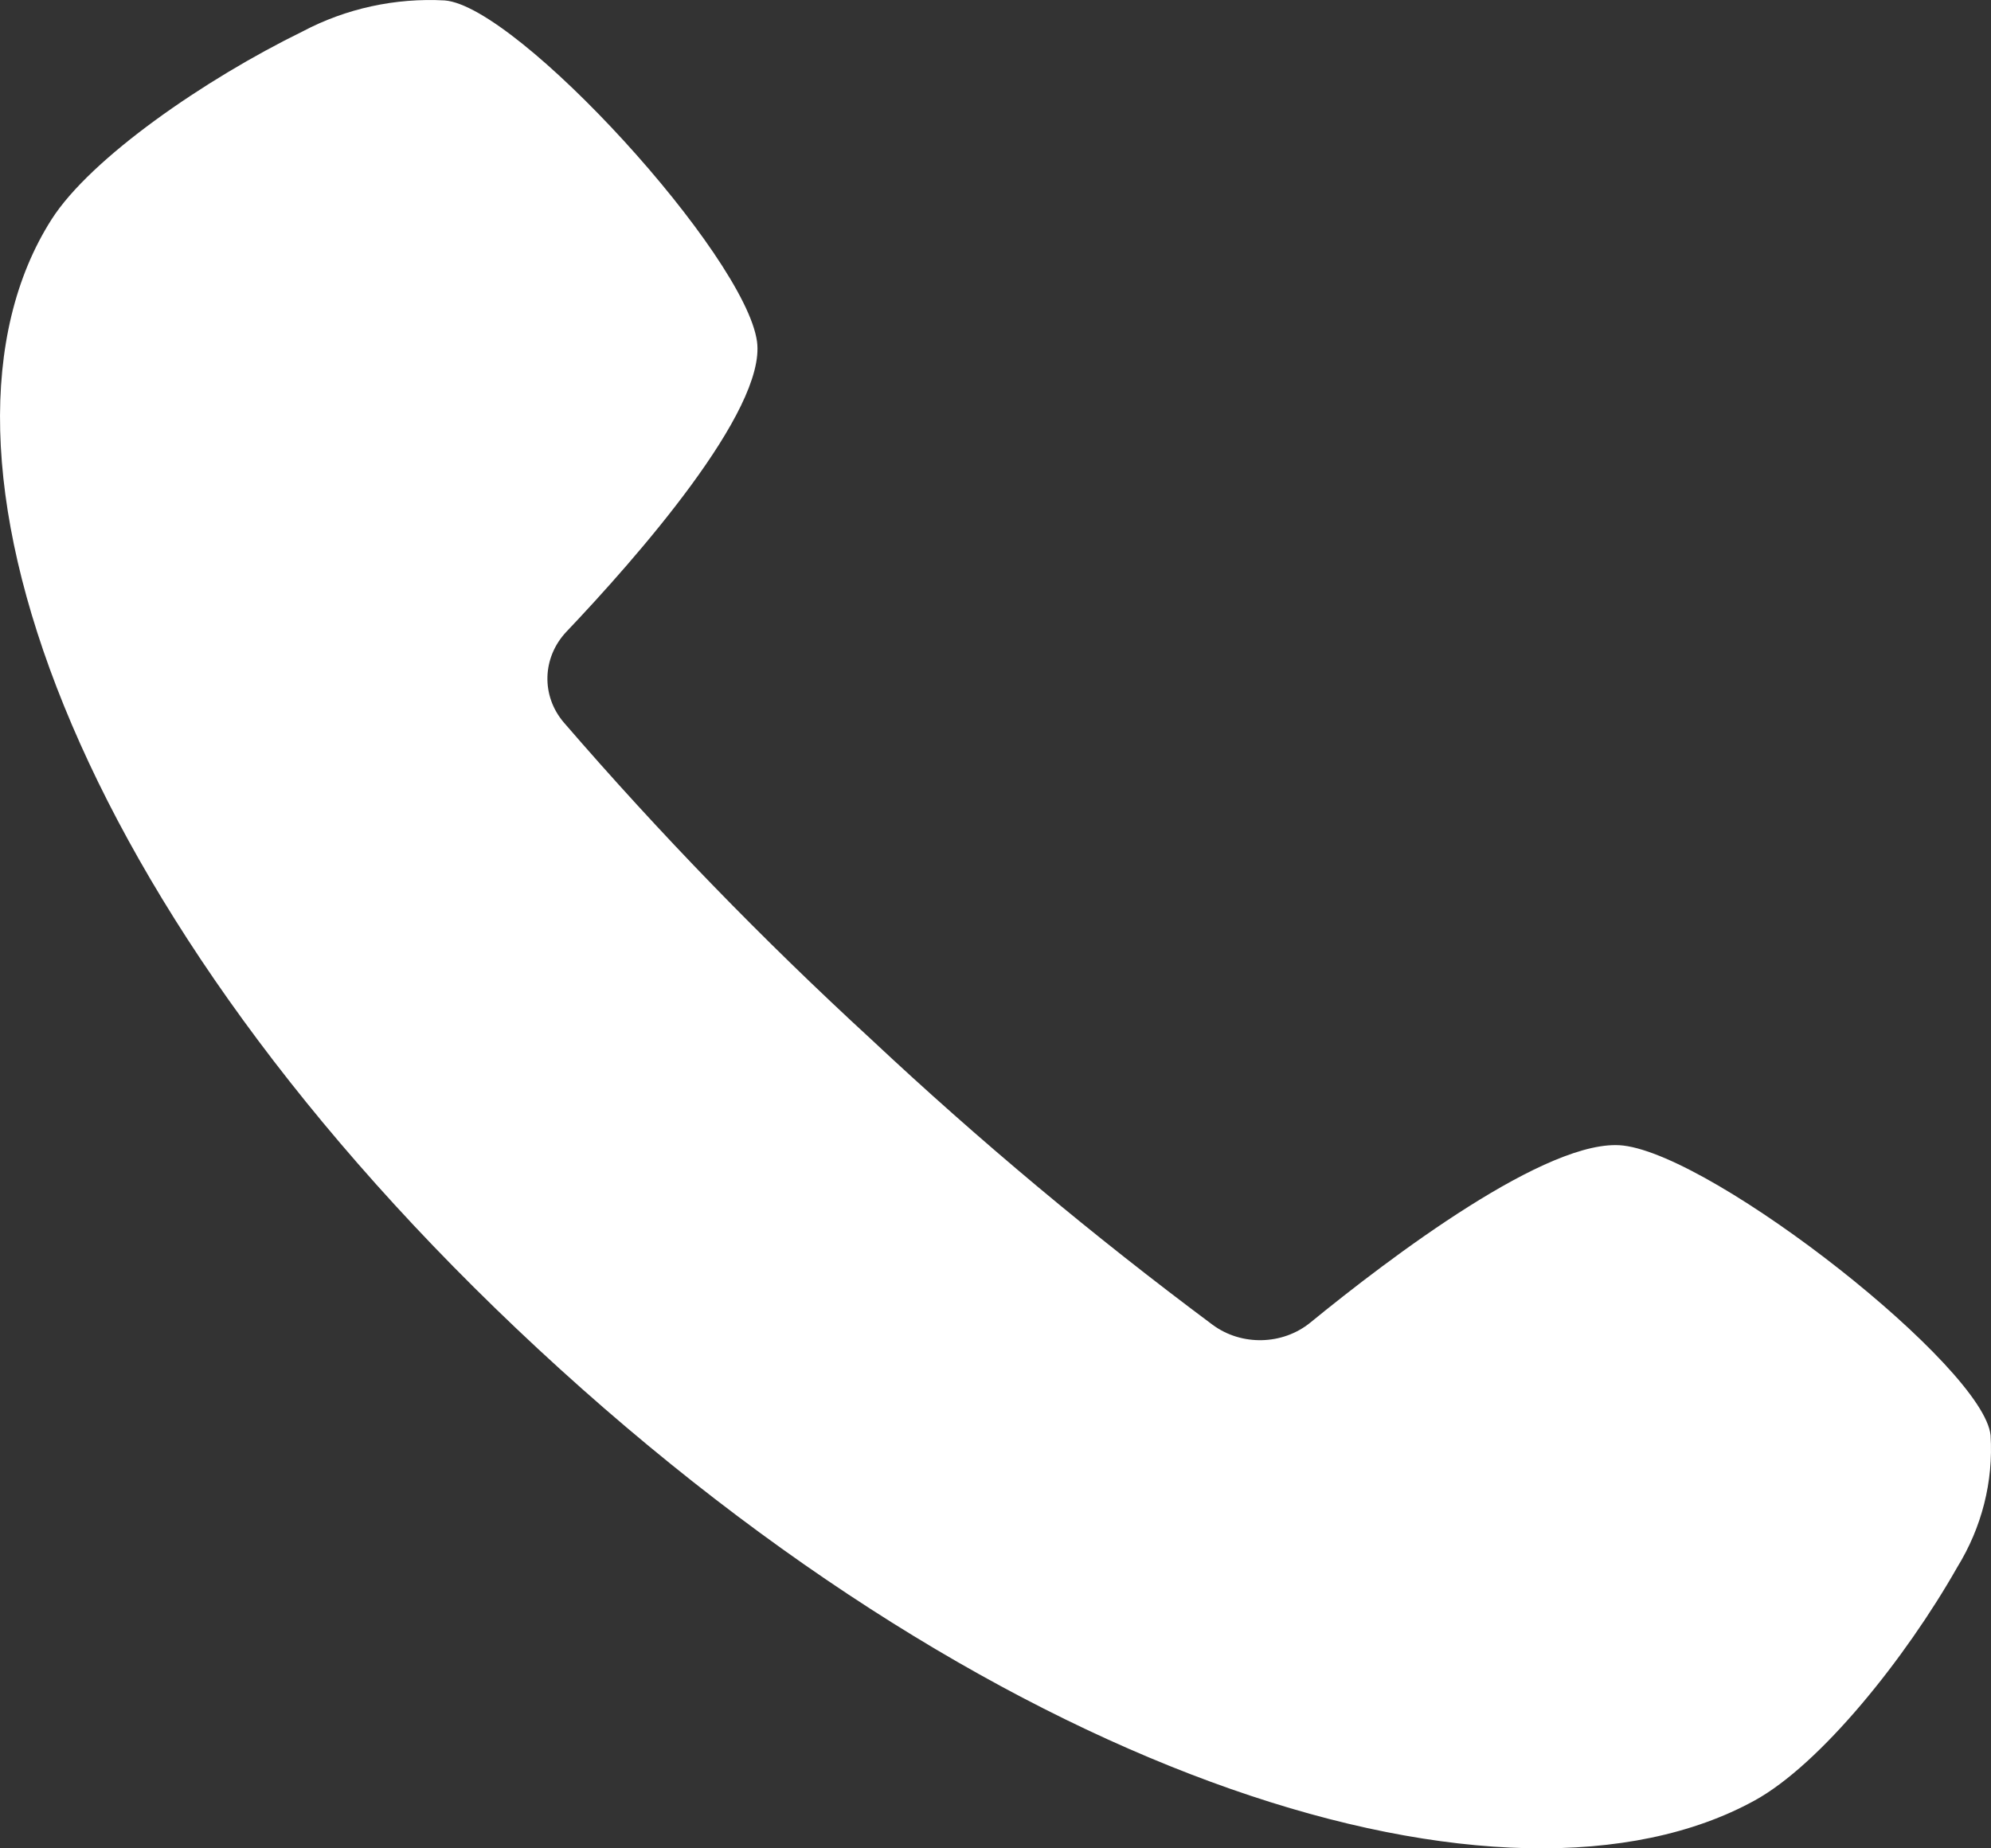 <?xml version="1.0" encoding="UTF-8"?>
<svg width="14px" height="13px" viewBox="0 0 14 13" version="1.1" xmlns="http://www.w3.org/2000/svg" xmlns:xlink="http://www.w3.org/1999/xlink">
    <rect x="0" y="0" width="14" height="13" fill="#333333" stroke="none"/>
    <title>Fill 1</title>
    <g id="Rainbow-wireframes-DESKTOP" stroke="none" stroke-width="1" fill="none" fill-rule="evenodd">
        <g id="Rainbow-Results-Map-PopUp" transform="translate(-188, -775)" fill="#FFFFFF">
            <g id="Group-6-Copy" transform="translate(177, 763)">
                <g id="Group-5" transform="translate(11, 8)">
                    <path d="M9.214,13.302 C9.019,13.461 8.73,13.468 8.527,13.318 C7.687,12.692 6.885,12.022 6.127,11.311 C5.361,10.607 4.639,9.863 3.965,9.082 C3.804,8.894 3.812,8.625 3.982,8.444 C4.472,7.928 5.389,6.887 5.323,6.402 C5.24,5.796 3.641,4.043 3.127,4.003 C2.779,3.984 2.432,4.06 2.128,4.221 C1.441,4.557 0.637,5.112 0.362,5.544 C-0.658,7.147 0.477,10.416 3.783,13.487 C7.09,16.558 10.612,17.611 12.337,16.664 C12.802,16.409 13.4,15.662 13.762,15.024 C13.936,14.742 14.017,14.42 13.997,14.096 C13.954,13.619 12.066,12.134 11.414,12.057 C10.891,11.996 9.77,12.848 9.214,13.302 Z" id="Fill-1"></path>
                </g>
            </g>
        </g>
    </g>
</svg>